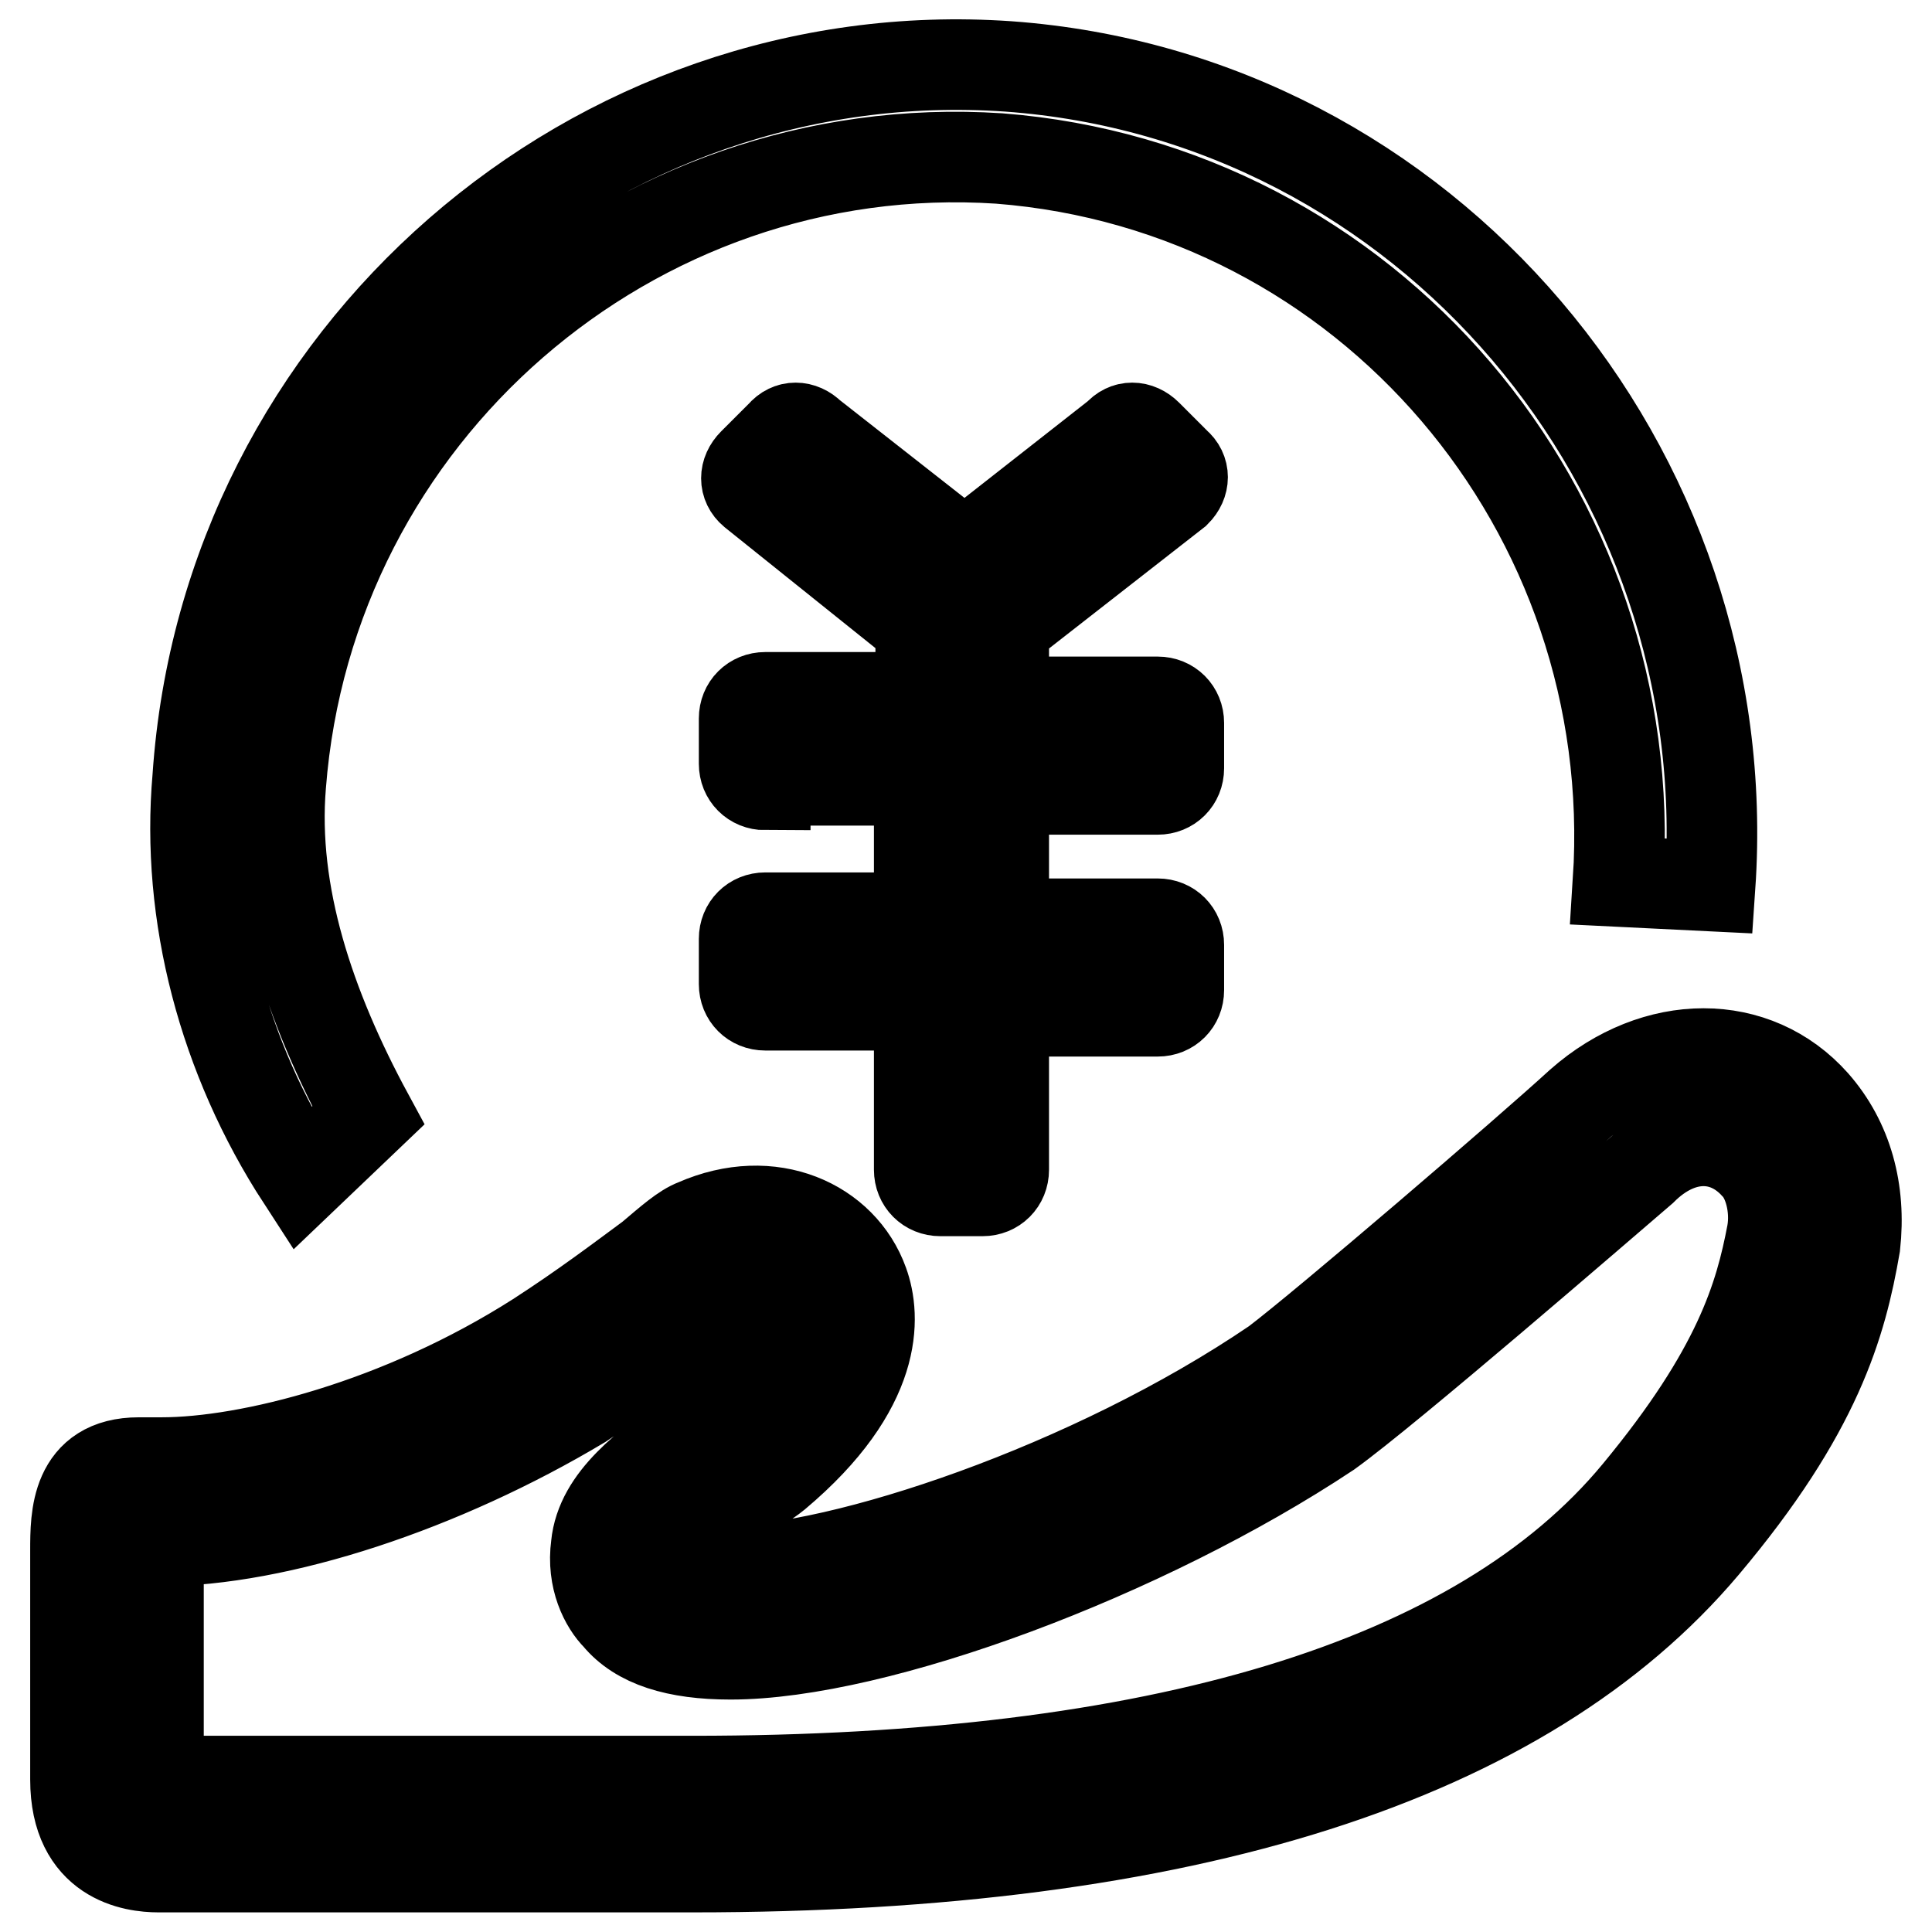 <?xml version="1.0" encoding="utf-8"?>
<!-- Svg Vector Icons : http://www.onlinewebfonts.com/icon -->
<!DOCTYPE svg PUBLIC "-//W3C//DTD SVG 1.1//EN" "http://www.w3.org/Graphics/SVG/1.1/DTD/svg11.dtd">
<svg version="1.1" xmlns="http://www.w3.org/2000/svg" xmlns:xlink="http://www.w3.org/1999/xlink" x="0px" y="0px" viewBox="0 0 256 256" enable-background="new 0 0 256 256" xml:space="preserve">
<g> <path stroke-width="12" fill-opacity="0" stroke="#000000"  d="M240.4,146.2c-7.8-8.8-21-8.8-31,0c-7.2,6.6-33.8,29.4-40.4,34.4c-24.4,16.6-57.6,27.6-73,27.6 c-4.4,0-6-1.2-6.6-1.2c0,0,0,0,0-0.6c0.6-1.6,6-5.6,8.4-7.2c1.6-1.6,3.8-2.8,5-3.8c13.8-11.6,13.2-21,11.6-25.4 c-2.8-7.8-12.2-12.2-22.2-7.8c-1.6,0.6-3.4,2.2-6,4.4c-3.8,2.8-8.8,6.6-15,10.6C53,188.8,33,193.8,21.4,193.8h-3 c-8.4,0-8.4,7.2-8.4,11.6v30.4c0,10.6,7.8,11.6,11,11.6h57h5c2.8,0,5.6,0,8.8,0c65.4,0,110.2-14.4,134-42.6 c15-17.8,18.2-29.4,20-39.8C246.6,157.8,244.8,151.2,240.4,146.2z M234.8,163.4c-1.6,8.4-4.4,18.2-17.8,34.4 C196,223.2,153.4,236,91.8,236c-3.4,0-6,0-8.8,0H21l0,0v-0.6v-30.6v-0.6l0,0c16,0,37.6-7.2,56-18.2c6.6-4.4,12.2-8.4,16-11 c1.6-1.6,3.8-2.8,4.4-3.4c2.2-1.2,6-0.6,7.2,1.6c0.6,2.2-1.2,7.2-8.4,13.2c-1.2,1.2-2.8,2.2-4.4,3.4c-6,4.4-12.2,8.8-12.8,15 c-0.6,4.4,1.2,7.8,2.8,9.4c2.8,3.4,7.8,5,15,5c19.4,0,54.8-13.2,79.2-29.4c7.8-5.6,36-30,41.6-34.8c5-5,11-5,15-0.6 C234.4,156.2,235.4,160,234.8,163.4z M133,83l22.8-17.8c1.2-1.2,1.2-2.8,0-3.8l-3.8-3.8c-1.2-1.2-2.8-1.2-3.8,0l-20.4,16l-20.4-16 c-1.2-1.2-2.8-1.2-3.8,0l-3.8,3.8c-1.2,1.2-1.2,2.8,0,3.8L122,83c0,0.6,0,0.6,0,0.6v8.8h-20.6c-1.6,0-2.8,1.2-2.8,2.8v6 c0,1.6,1.2,2.8,2.8,2.8v-0.6h20.4v18.2h-20.4c-1.6,0-2.8,1.2-2.8,2.8v6c0,1.6,1.2,2.8,2.8,2.8h20.4V155c0,1.6,1.2,2.8,2.8,2.8h5.6 c1.6,0,2.8-1.2,2.8-2.8v-21h20.4c1.6,0,2.8-1.2,2.8-2.8v-6c0-1.6-1.2-2.8-2.8-2.8H133v-17.8h20.4c1.6,0,2.8-1.2,2.8-2.8v-6 c0-1.6-1.2-2.8-2.8-2.8H133v-8.8C133,83,133,83,133,83z M48.8,147.8C41,133.4,36,118.4,37.2,104c3.8-49.2,46.6-86.2,95.2-83 c48.8,3.8,85.2,46.6,82,95.8l12.2,0.6C230.4,62,189,12.8,133.6,8.8C78.8,5,30,47,26.2,103c-1.6,18.2,3.4,37.2,13.8,53.2L48.8,147.8 z"/></g>
</svg>